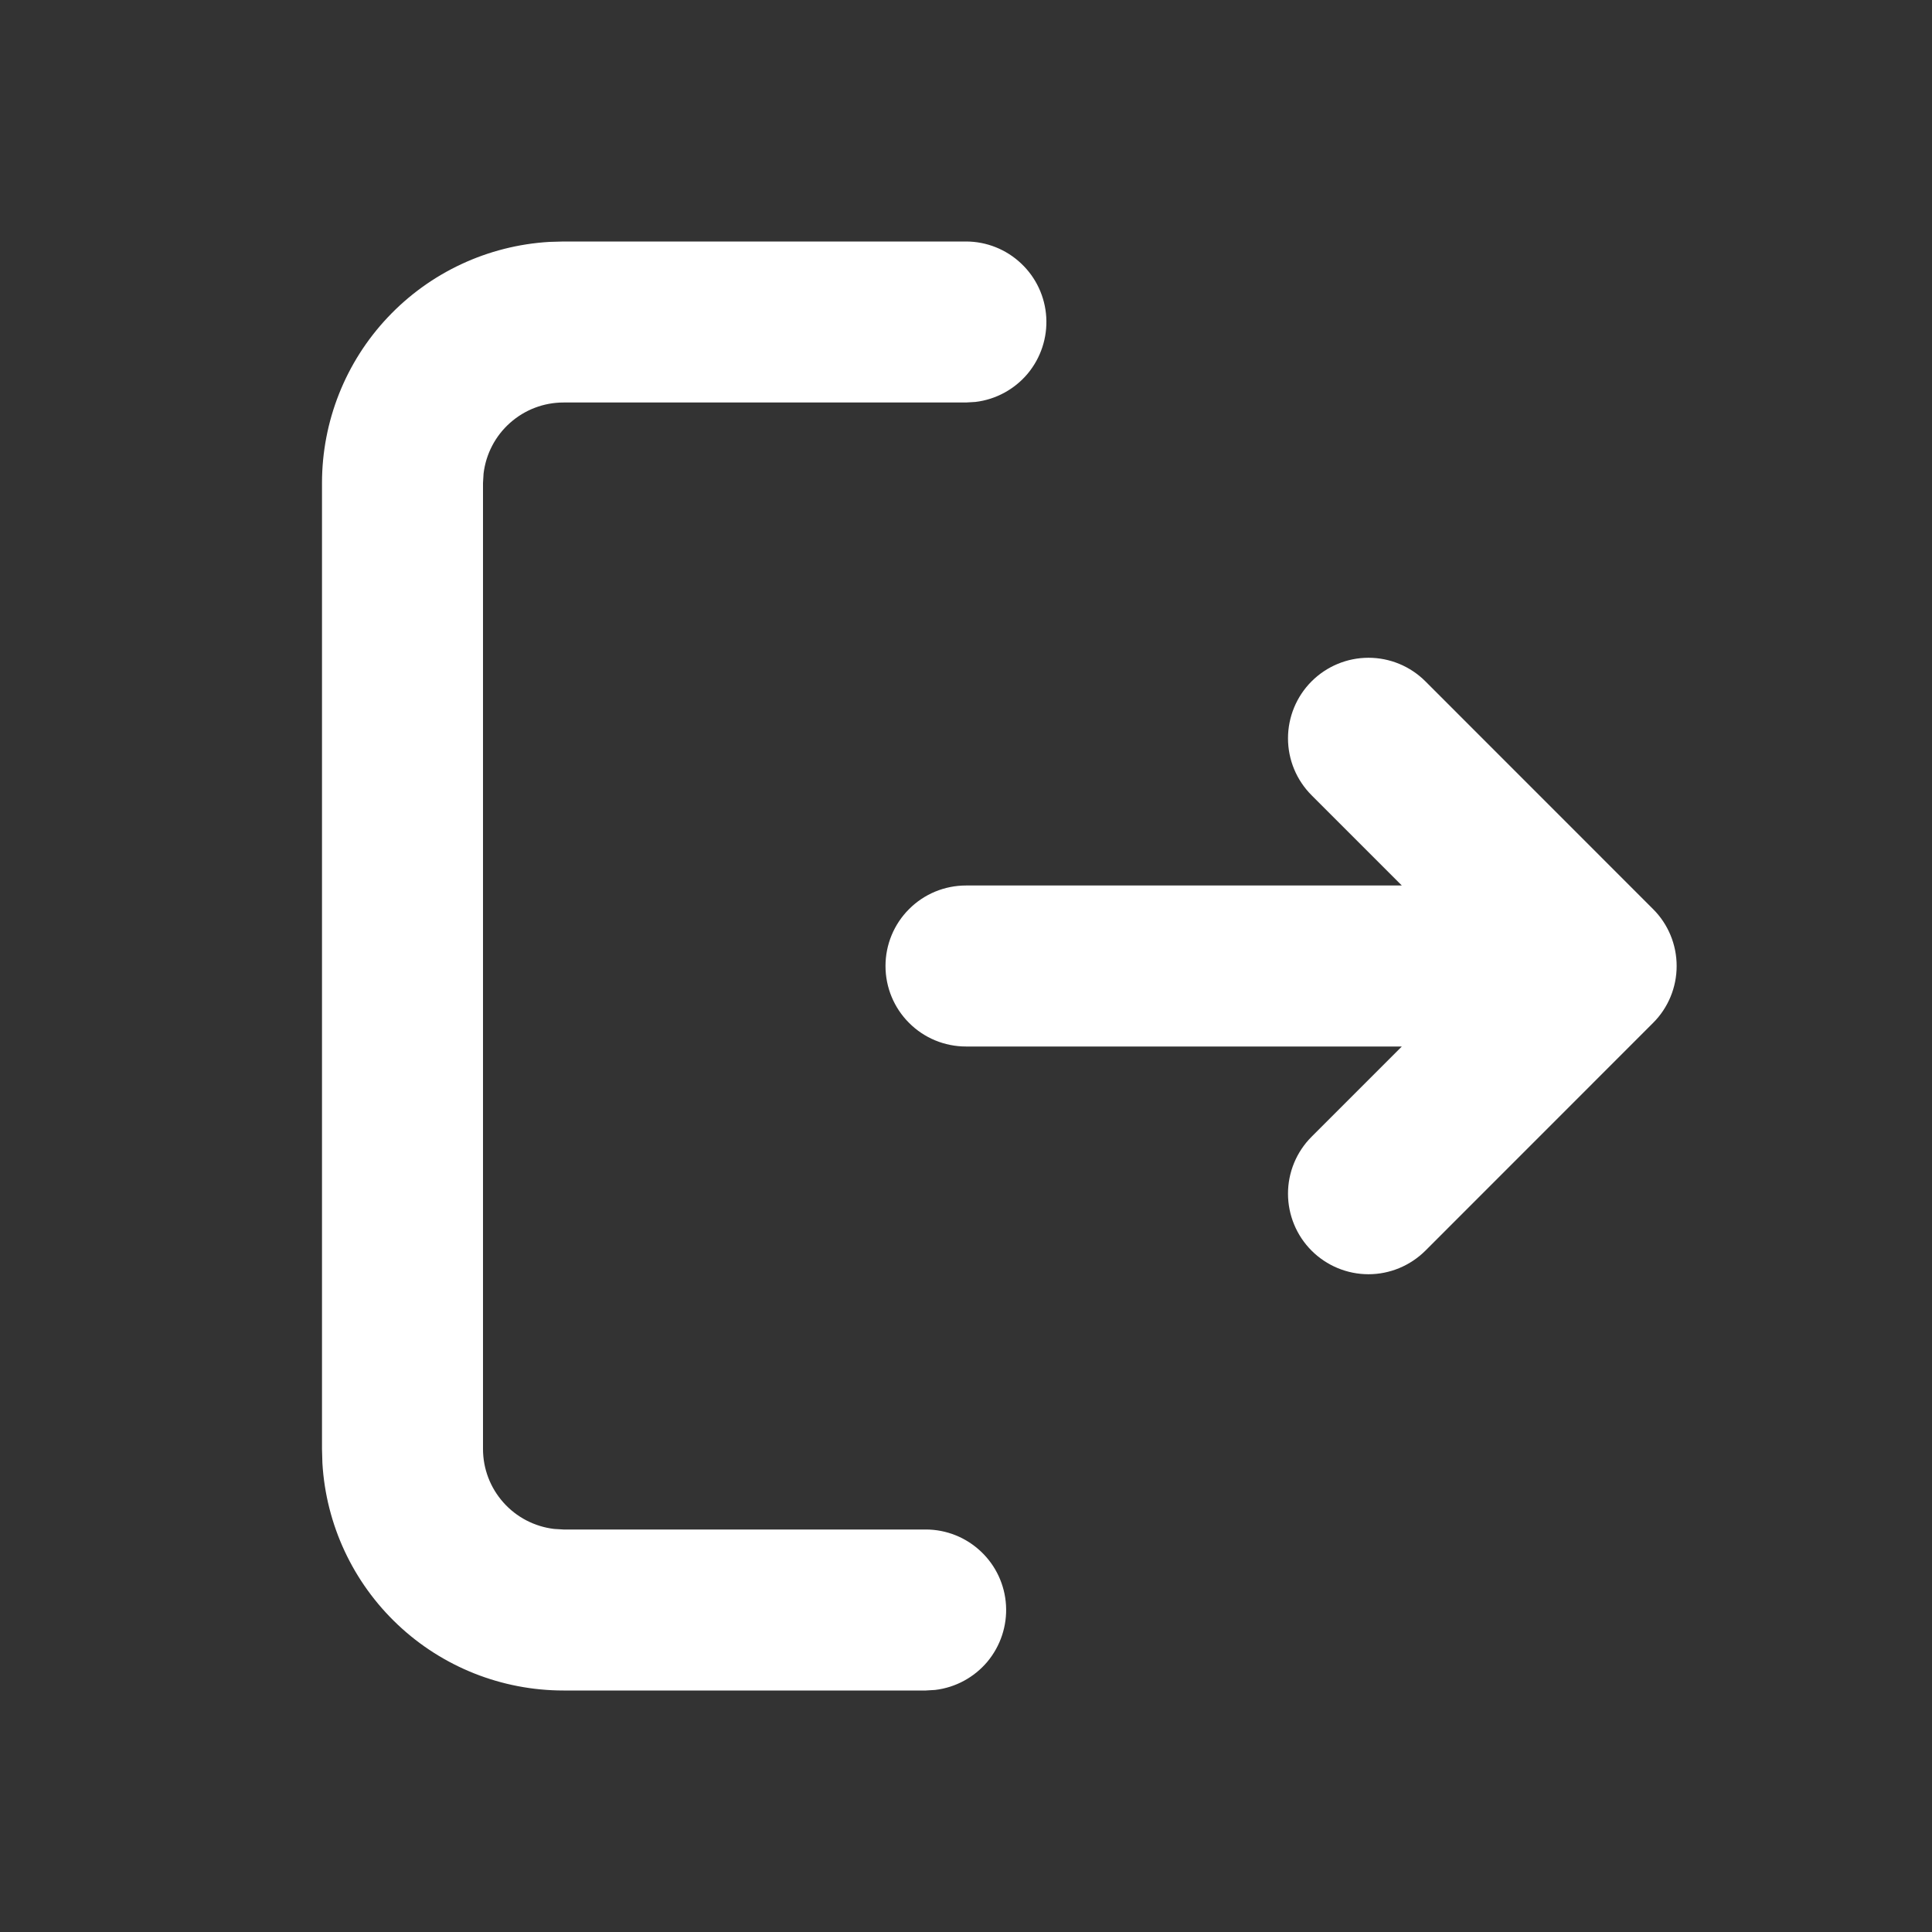 <svg width="24" height="24" viewBox="0 0 24 24" fill="none" xmlns="http://www.w3.org/2000/svg">
<rect x="0" y="0" width="24" height="24" fill="#333333" stroke="none"/>
<path d="M12 3C12.255 3 12.5 3.098 12.685 3.273C12.871 3.448 12.982 3.687 12.997 3.941C13.012 4.196 12.929 4.446 12.766 4.642C12.602 4.837 12.37 4.963 12.117 4.993L12 5H7C6.755 5 6.519 5.09 6.336 5.253C6.153 5.415 6.036 5.64 6.007 5.883L6 6V18C6 18.245 6.09 18.481 6.253 18.664C6.415 18.847 6.64 18.964 6.883 18.993L7 19H11.5C11.755 19 12 19.098 12.185 19.273C12.371 19.448 12.482 19.687 12.497 19.941C12.512 20.196 12.429 20.446 12.266 20.642C12.102 20.837 11.87 20.963 11.617 20.993L11.5 21H7C6.235 21 5.498 20.708 4.942 20.183C4.385 19.658 4.05 18.94 4.005 18.176L4 18V6C4 5.235 4.292 4.498 4.817 3.942C5.342 3.385 6.06 3.05 6.824 3.005L7 3H12ZM17.707 8.464L20.535 11.293C20.723 11.48 20.828 11.735 20.828 12C20.828 12.265 20.723 12.52 20.535 12.707L17.707 15.536C17.519 15.723 17.265 15.829 17 15.829C16.734 15.829 16.48 15.723 16.293 15.536C16.105 15.348 16 15.093 16 14.828C16 14.563 16.105 14.309 16.293 14.121L17.414 13H12C11.735 13 11.48 12.895 11.293 12.707C11.105 12.52 11 12.265 11 12C11 11.735 11.105 11.48 11.293 11.293C11.48 11.105 11.735 11 12 11H17.414L16.293 9.879C16.105 9.691 16 9.437 16 9.172C16 8.907 16.105 8.652 16.293 8.464C16.48 8.277 16.734 8.171 17 8.171C17.265 8.171 17.519 8.276 17.707 8.464Z" fill="white"/>
</svg>
